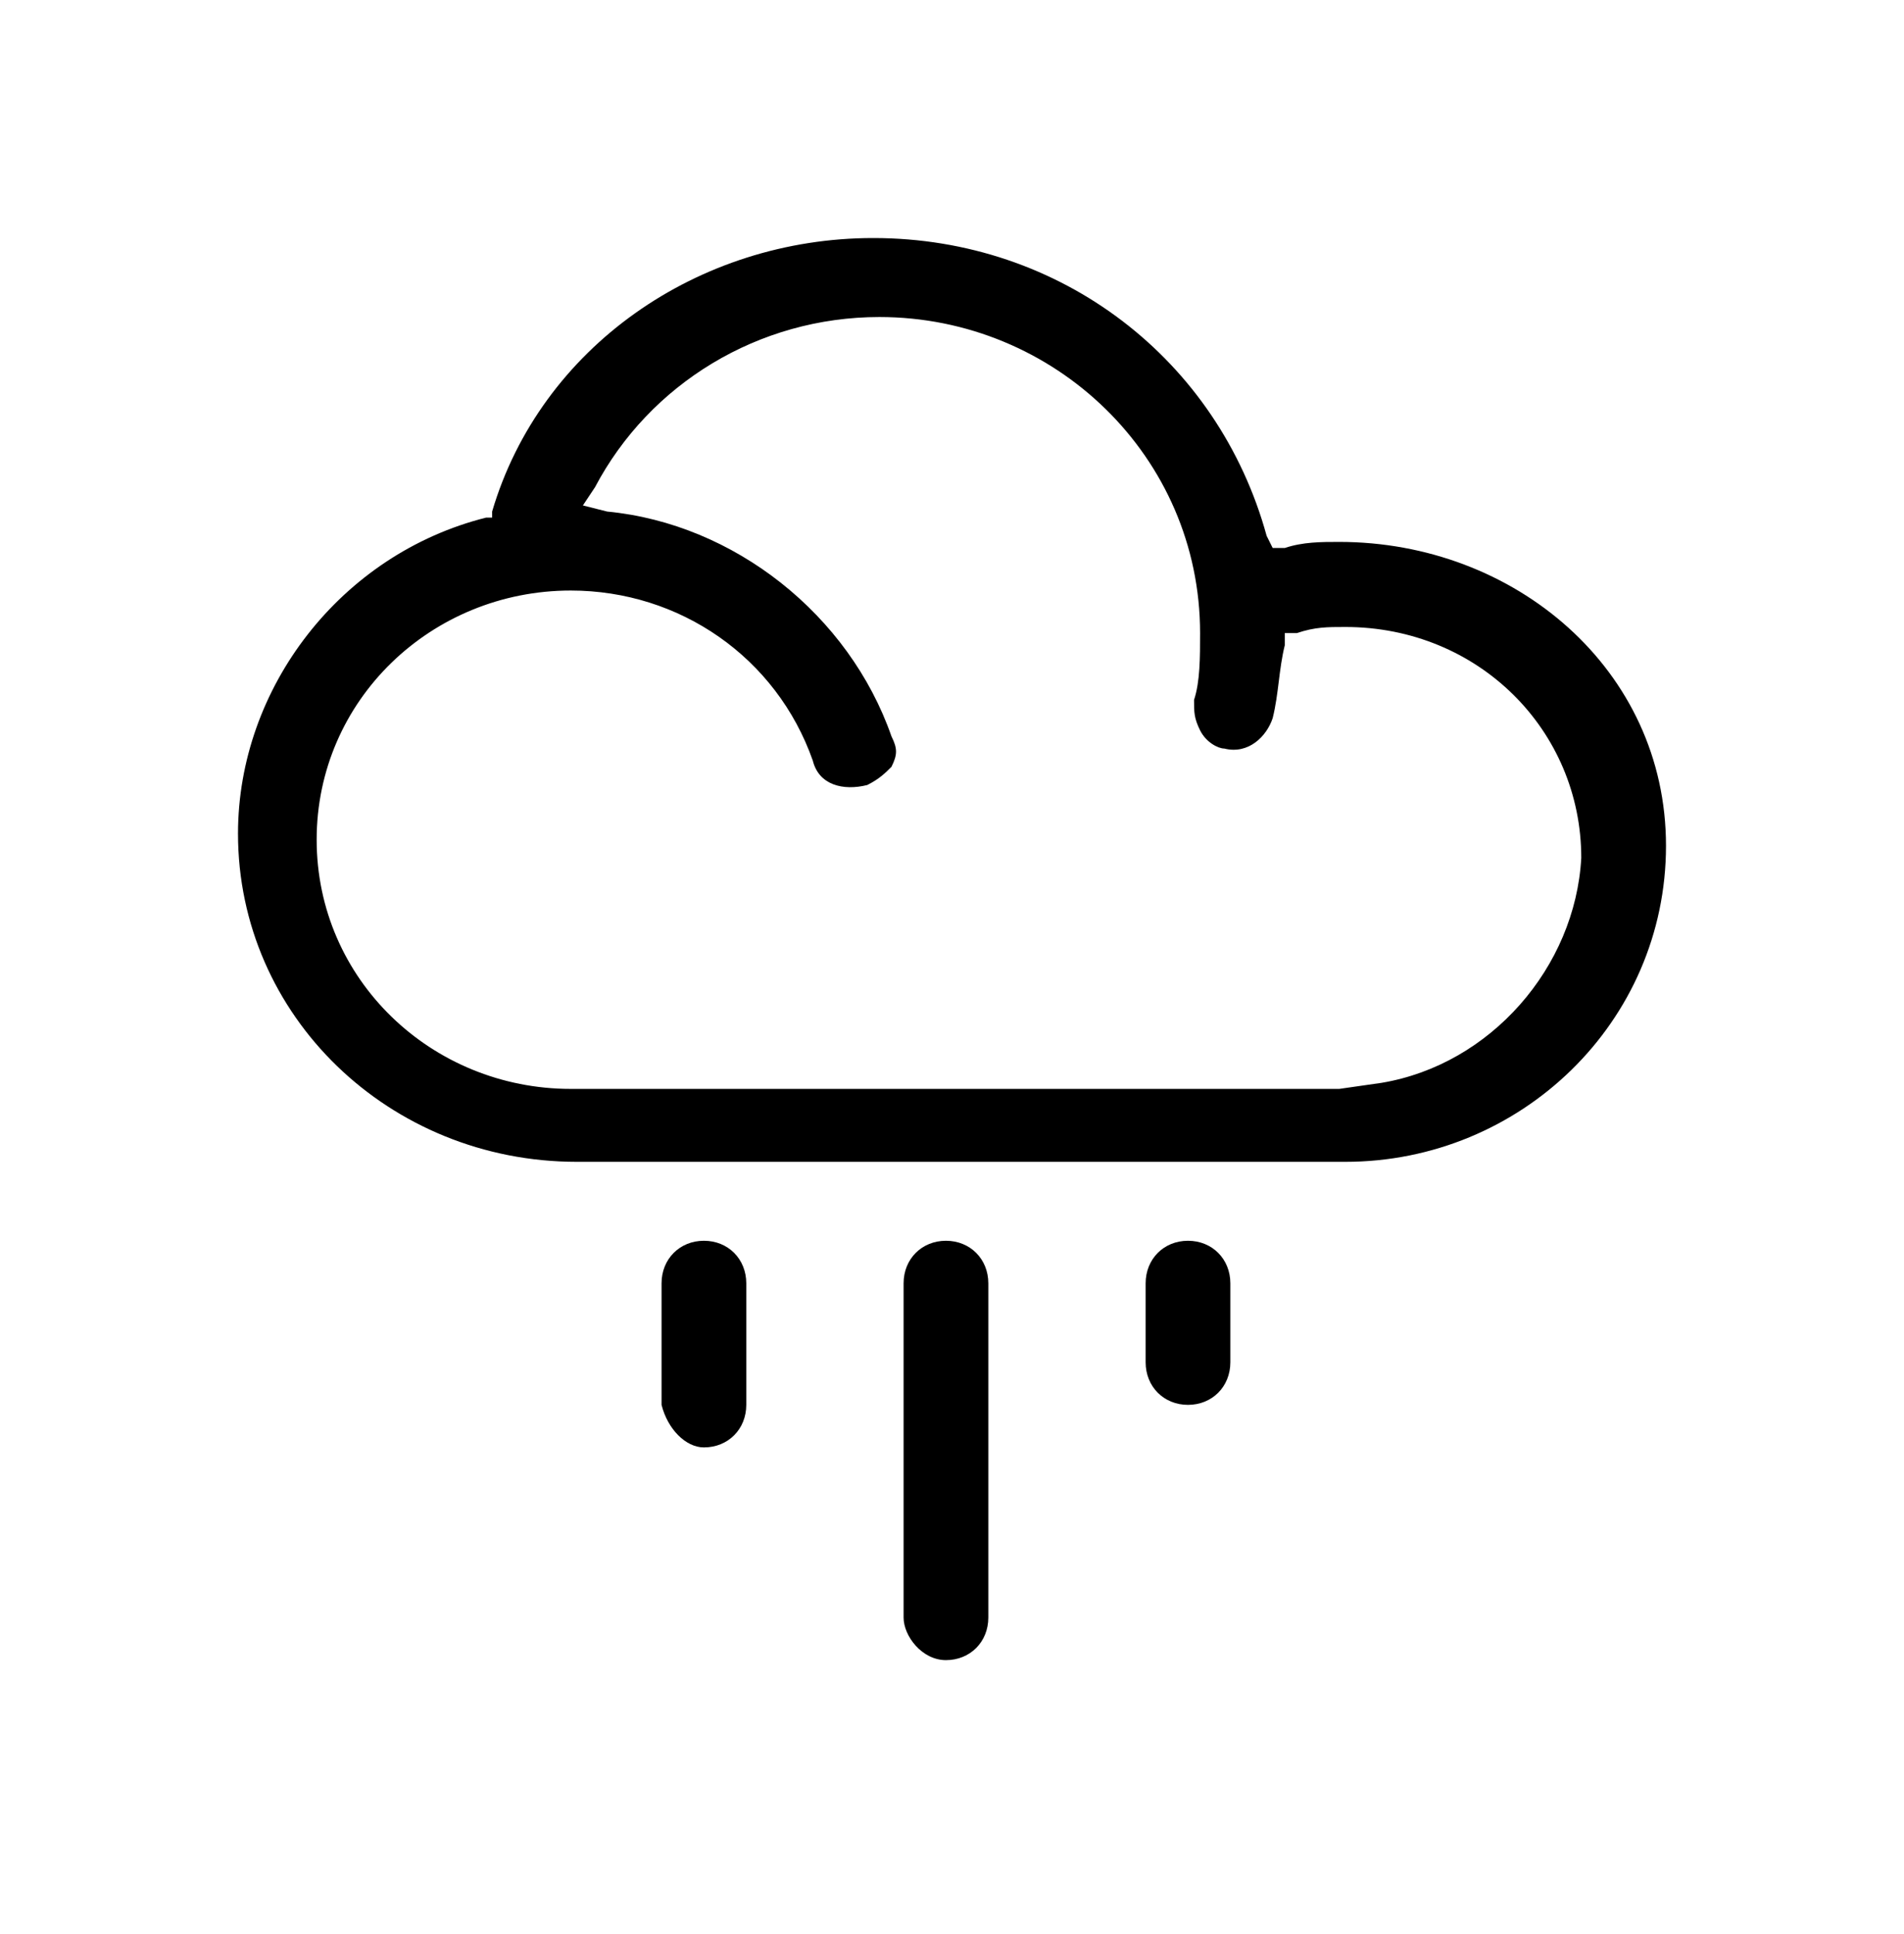 <svg width="64" height="65" viewBox="0 0 64 65" fill="none" xmlns="http://www.w3.org/2000/svg">
    <path fill-rule="evenodd" clip-rule="evenodd"
          d="M43.186 18.417C43.797 18.213 44.407 18.213 45.017 18.213C50.915 18.213 56 22.502 56 28.425C56 34.349 51.118 39.047 45.22 39.047H19.39C13.085 39.047 8 34.145 8 28.017C8 23.115 11.458 18.621 16.339 17.396H16.542V17.192C18.169 11.677 23.458 8 29.356 8C35.661 8 40.949 12.085 42.576 18.009L42.779 18.417H43.186ZM45.017 36.596L46.441 36.392C50.102 35.779 52.949 32.511 53.152 28.834C53.152 24.545 49.695 21.072 45.22 21.072C44.61 21.072 44.203 21.072 43.593 21.277H43.186V21.685C43.085 22.094 43.034 22.502 42.983 22.911C42.932 23.319 42.881 23.728 42.779 24.136C42.576 24.749 41.966 25.362 41.152 25.157C40.949 25.157 40.542 24.953 40.339 24.545C40.136 24.136 40.136 23.932 40.136 23.523C40.339 22.911 40.339 22.094 40.339 21.277C40.339 15.353 35.458 10.655 29.559 10.655C25.491 10.655 21.831 12.902 20 16.375L19.593 16.987L20.407 17.192C24.678 17.6 28.542 20.664 29.966 24.749C30.169 25.157 30.169 25.362 29.966 25.77C29.763 25.974 29.559 26.179 29.152 26.383C28.339 26.587 27.525 26.383 27.322 25.566C26.102 22.094 22.847 19.847 19.186 19.847C14.508 19.847 10.644 23.523 10.644 28.221C10.644 32.919 14.508 36.596 19.186 36.596H45.017ZM23.661 48.645C24.475 48.645 25.085 48.032 25.085 47.215V43.13C25.085 42.313 24.475 41.7 23.661 41.7C22.848 41.7 22.237 42.313 22.237 43.13V47.215C22.441 48.032 23.051 48.645 23.661 48.645ZM33.221 54.364C33.221 55.181 32.61 55.794 31.797 55.794C30.983 55.794 30.373 54.977 30.373 54.364V43.13C30.373 42.313 30.983 41.7 31.797 41.7C32.61 41.7 33.221 42.313 33.221 43.13V54.364ZM41.356 45.785C41.356 46.602 40.746 47.215 39.932 47.215C39.119 47.215 38.509 46.602 38.509 45.785V43.13C38.509 42.313 39.119 41.7 39.932 41.7C40.746 41.7 41.356 42.313 41.356 43.13V45.785Z"
          fill="black"/>
</svg>
